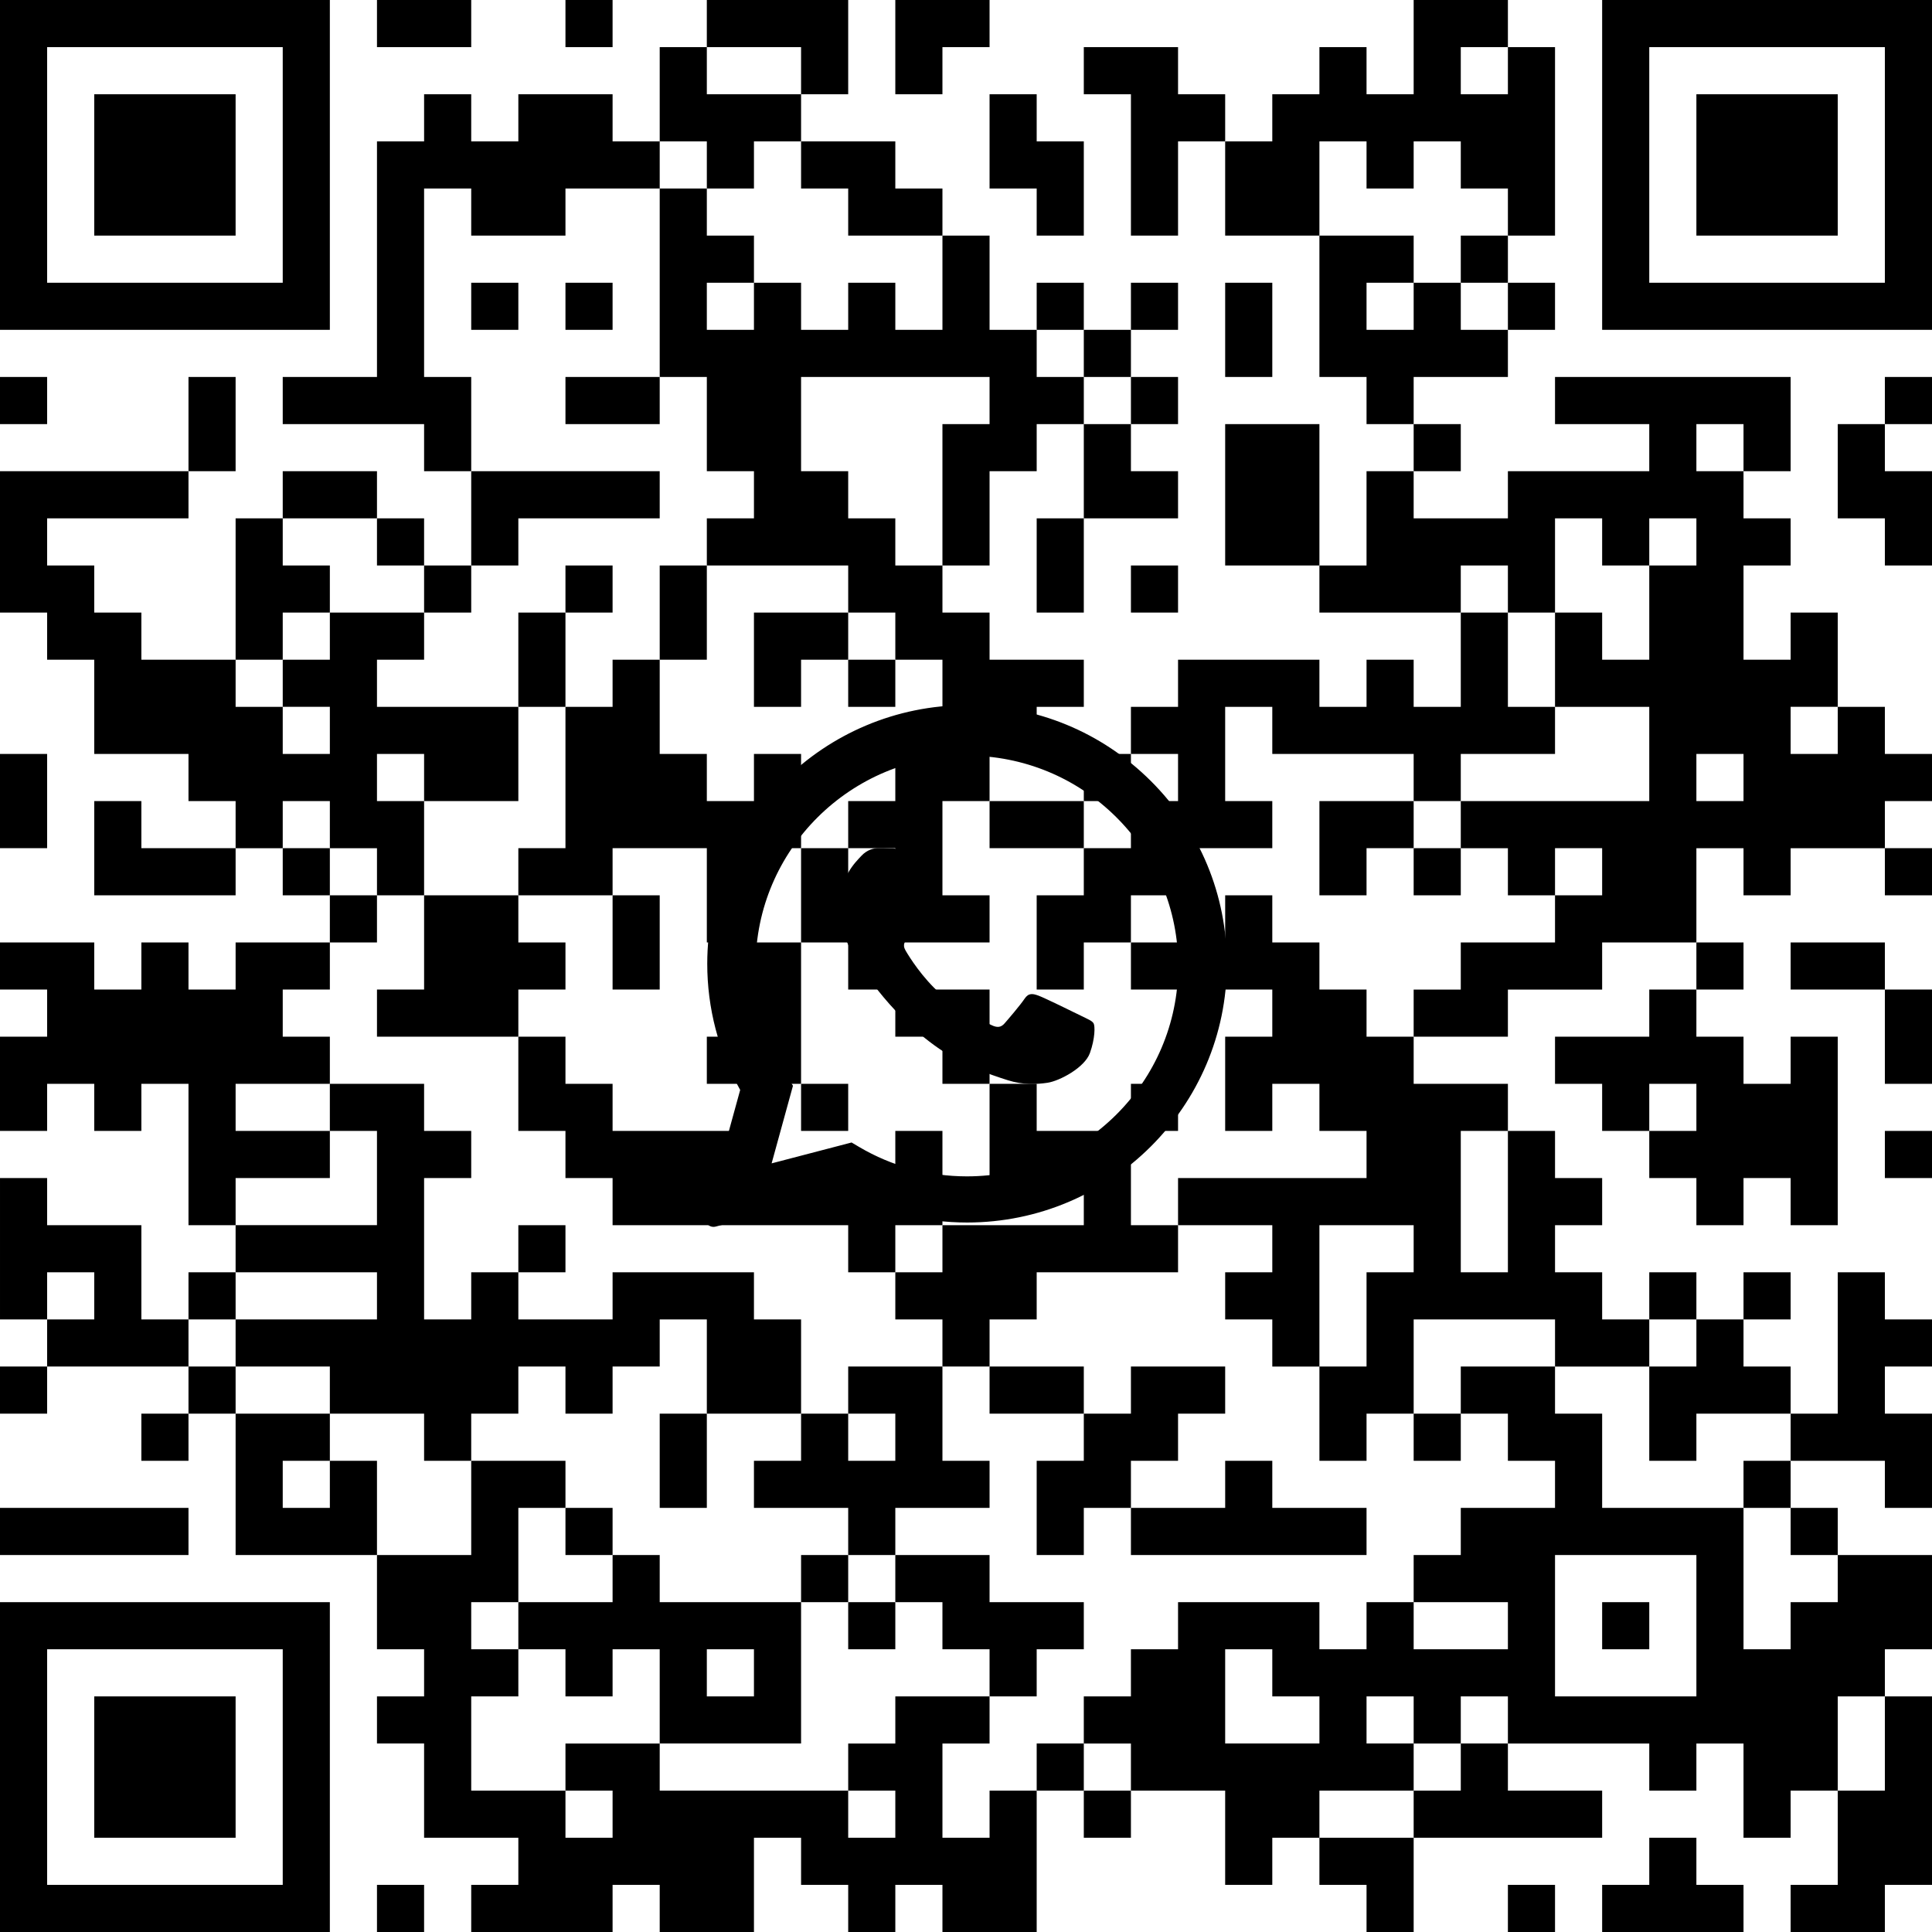 <?xml version="1.0" standalone="no"?>
<!DOCTYPE svg PUBLIC "-//W3C//DTD SVG 1.1//EN" "http://www.w3.org/Graphics/SVG/1.1/DTD/svg11.dtd">
<svg xmlns="http://www.w3.org/2000/svg" viewBox="0 0 574 574" height="574" width="574" version="1.1"><defs><clipPath id="logoClip"><path d="M -200,-200 H 575 V 574 H -574 Z M1.138,84.901 C1.919,38.212 40.283,0.5 87.318,0.5 C110.332,0.509 132.003,9.451 148.262,25.652 C164.529,41.859 173.509,63.466 173.5,86.388 C173.481,133.729 134.817,172.211 87.311,172.211 C74.46,172.207 61.81,169.357 50.281,163.892 L14.905,173.127 C6.338,175.363 -1.436,167.486 0.912,158.95 L10.282,124.886 C4.388,113.206 1.255,100.325 1.13,87.177 L1.126,86.319 L1.138,84.901 Z" clip-rule="evenodd" transform="translate(200,200)"></path></clipPath></defs><g clip-path="url(#logoClip)" fill="#000000" fill-rule="evenodd" stroke="none"><path d="M 0 0 h 98 v 98 h -98 v -98 M 14 14 h 70 v 70 h -70 v -70"></path><path d="M 112 0 h 28 v 14 h -28 v -14"></path><path d="M 168 0 h 14 v 14 h -14 v -14"></path><path d="M 210 0 h 42 v 28 h -14 v -14 h -28 v -14"></path><path d="M 266 0 h 28 v 14 h -14 v 14 h -14 v -28"></path><path d="M 420 0 h 28 v 14 h 14 v 56 h -14 v -14 h -14 v -14 h -14 v 14 h -14 v -14 h -14 v 28 h -28 v -28 h 14 v -14 h 14 v -14 h 14 v 14 h 14 v -28 M 434 14 h 14 v 14 h -14 v -14"></path><path d="M 476 0 h 98 v 98 h -98 v -98 M 490 14 h 70 v 70 h -70 v -70"></path><path d="M 196 14 h 14 v 14 h 28 v 14 h -14 v 14 h -14 v -14 h -14 v -28"></path><path d="M 322 14 h 28 v 14 h 14 v 14 h -14 v 28 h -14 v -42 h -14 v -14"></path><path d="M 28 28 h 42 v 42 h -42 v -42"></path><path d="M 126 28 h 14 v 14 h 14 v -14 h 28 v 14 h 14 v 14 h -28 v 14 h -28 v -14 h -14 v 56 h 14 v 28 h -14 v -14 h -42 v -14 h 28 v -70 h 14 v -14"></path><path d="M 294 28 h 14 v 14 h 14 v 28 h -14 v -14 h -14 v -28"></path><path d="M 504 28 h 42 v 42 h -42 v -42"></path><path d="M 238 42 h 28 v 14 h 14 v 14 h -28 v -14 h -14 v -14"></path><path d="M 196 56 h 14 v 14 h 14 v 14 h 14 v 14 h 14 v -14 h 14 v 14 h 14 v -28 h 14 v 28 h 14 v 14 h 14 v 14 h -14 v 14 h -14 v 28 h -14 v 14 h 14 v 14 h 28 v 14 h -14 v 14 h -14 v -14 h -14 v -14 h -14 v -14 h -14 v -14 h -42 v -14 h 14 v -14 h -14 v -28 h -14 v -56 M 210 84 h 14 v 14 h -14 v -14 M 238 112 h 56 v 14 h -14 v 42 h -14 v -14 h -14 v -14 h -14 v -28"></path><path d="M 392 70 h 28 v 14 h 14 v 14 h 14 v 14 h -28 v 14 h -14 v -14 h -14 v -42 M 406 84 h 14 v 14 h -14 v -14"></path><path d="M 434 70 h 14 v 14 h -14 v -14"></path><path d="M 140 84 h 14 v 14 h -14 v -14"></path><path d="M 168 84 h 14 v 14 h -14 v -14"></path><path d="M 308 84 h 14 v 14 h -14 v -14"></path><path d="M 336 84 h 14 v 14 h -14 v -14"></path><path d="M 364 84 h 14 v 28 h -14 v -28"></path><path d="M 448 84 h 14 v 14 h -14 v -14"></path><path d="M 322 98 h 14 v 14 h -14 v -14"></path><path d="M 0 112 h 14 v 14 h -14 v -14"></path><path d="M 56 112 h 14 v 28 h -14 v -28"></path><path d="M 168 112 h 28 v 14 h -28 v -14"></path><path d="M 336 112 h 14 v 14 h -14 v -14"></path><path d="M 462 112 h 70 v 28 h -14 v 14 h 14 v 14 h -14 v 28 h 14 v -14 h 14 v 28 h 14 v 14 h 14 v 14 h -14 v 14 h -28 v 14 h -14 v -14 h -14 v 28 h -28 v 14 h -28 v 14 h -28 v -14 h 14 v -14 h 28 v -14 h -14 v -14 h -14 v -14 h 56 v -28 h -28 v -28 h -14 v -14 h -14 v 14 h -42 v -14 h 14 v -28 h 14 v 14 h 28 v -14 h 42 v -14 h -28 v -14 M 504 126 h 14 v 14 h -14 v -14 M 462 154 h 14 v 14 h 14 v -14 h 14 v 14 h -14 v 28 h -14 v -14 h -14 v -28 M 532 210 h 14 v 14 h -14 v -14 M 504 224 h 14 v 14 h -14 v -14 M 462 252 h 14 v 14 h -14 v -14"></path><path d="M 560 112 h 14 v 14 h -14 v -14"></path><path d="M 322 126 h 14 v 14 h 14 v 14 h -28 v -28"></path><path d="M 364 126 h 28 v 42 h -28 v -42"></path><path d="M 420 126 h 14 v 14 h -14 v -14"></path><path d="M 546 126 h 14 v 14 h 14 v 28 h -14 v -14 h -14 v -28"></path><path d="M 0 140 h 56 v 14 h -42 v 14 h 14 v 14 h 14 v 14 h 28 v 14 h 14 v -14 h 14 v -14 h 28 v 14 h -14 v 14 h 42 v 28 h -28 v 28 h -14 v -14 h -14 v -14 h -14 v 14 h -14 v -14 h -14 v -14 h -28 v -28 h -14 v -14 h -14 v -42 M 84 224 v -14 h 14 v 14 h -14 M 112 224 h 14 v 14 h -14 v -14"></path><path d="M 84 140 h 28 v 14 h -28 v -14"></path><path d="M 140 140 h 56 v 14 h -42 v 14 h -14 v -28"></path><path d="M 70 154 h 14 v 14 h 14 v 14 h -14 v 14 h -14 v -42"></path><path d="M 112 154 h 14 v 14 h -14 v -14"></path><path d="M 308 154 h 14 v 28 h -14 v -28"></path><path d="M 126 168 h 14 v 14 h -14 v -14"></path><path d="M 168 168 h 14 v 14 h -14 v -14"></path><path d="M 196 168 h 14 v 28 h -14 v -28"></path><path d="M 336 168 h 14 v 14 h -14 v -14"></path><path d="M 154 182 h 14 v 28 h -14 v -28"></path><path d="M 224 182 h 28 v 14 h -14 v 14 h -14 v -28"></path><path d="M 434 182 h 14 v 28 h 14 v 14 h -28 v 14 h -14 v -14 h -42 v -14 h -14 v 28 h 14 v 14 h -28 v 14 h -14 v 14 h -14 v 14 h -14 v -28 h 14 v -14 h 14 v -14 h 14 v -14 h -14 v -14 h 14 v -14 h 42 v 14 h 14 v -14 h 14 v 14 h 14 v -28"></path><path d="M 182 196 h 14 v 28 h 14 v 14 h 14 v -14 h 14 v 28 h -14 v 28 h -14 v -28 h -28 v 14 h -28 v -14 h 14 v -42 h 14 v -14"></path><path d="M 252 196 h 14 v 14 h -14 v -14"></path><path d="M 0 224 h 14 v 28 h -14 v -28"></path><path d="M 266 224 h 28 v 14 h -14 v 28 h 14 v 14 h -28 v 14 h -14 v -14 h -14 v -28 h 14 v -14 h 14 v -14 M 252 252 h 14 v 14 h -14 v -14"></path><path d="M 322 224 h 14 v 14 h -14 v -14"></path><path d="M 28 238 h 14 v 14 h 28 v 14 h -42 v -28"></path><path d="M 294 238 h 28 v 14 h -28 v -14"></path><path d="M 392 238 h 28 v 14 h -14 v 14 h -14 v -28"></path><path d="M 84 252 h 14 v 14 h -14 v -14"></path><path d="M 420 252 h 14 v 14 h -14 v -14"></path><path d="M 560 252 h 14 v 14 h -14 v -14"></path><path d="M 98 266 h 14 v 14 h -14 v -14"></path><path d="M 126 266 h 28 v 14 h 14 v 14 h -14 v 14 h -42 v -14 h 14 v -28"></path><path d="M 182 266 h 14 v 28 h -14 v -28"></path><path d="M 364 266 h 14 v 14 h 14 v 14 h 14 v 14 h 14 v 14 h 28 v 14 h 14 v 14 h 14 v 14 h -14 v 14 h 14 v 14 h 14 v 14 h -28 v -14 h -42 v 28 h -14 v 14 h -14 v -28 h -14 v -14 h -14 v -14 h 14 v -14 h -28 v -14 h 56 v -14 h -14 v -14 h -14 v 14 h -14 v -28 h 14 v -14 h -42 v -14 h 28 v -14 M 434 336 h 14 v 42 h -14 v -42 M 392 364 h 28 v 14 h -14 v 28 h -14 v -42"></path><path d="M 0 280 h 28 v 14 h 14 v -14 h 14 v 14 h 14 v -14 h 28 v 14 h -14 v 14 h 14 v 14 h -28 v 14 h 28 v 14 h -28 v 14 h -14 v -42 h -14 v 14 h -14 v -14 h -14 v 14 h -14 v -28 h 14 v -14 h -14 v -14"></path><path d="M 224 280 h 14 v 42 h -28 v -14 h 14 v -28"></path><path d="M 504 280 h 14 v 14 h -14 v -14"></path><path d="M 532 280 h 28 v 14 h -28 v -14"></path><path d="M 266 294 h 28 v 28 h -14 v -14 h -14 v -14"></path><path d="M 490 294 h 14 v 14 h 14 v 14 h 14 v -14 h 14 v 56 h -14 v -14 h -14 v 14 h -14 v -14 h -14 v -14 h -14 v -14 h -14 v -14 h 28 v -14 M 490 322 h 14 v 14 h -14 v -14"></path><path d="M 560 294 h 14 v 28 h -14 v -28"></path><path d="M 154 308 h 14 v 14 h 14 v 14 h 42 v 14 h 42 v -14 h 14 v 28 h -14 v 14 h -14 v -14 h -70 v -14 h -14 v -14 h -14 v -28"></path><path d="M 98 322 h 28 v 14 h 14 v 14 h -14 v 42 h 14 v -14 h 14 v 14 h 28 v -14 h 42 v 14 h 14 v 28 h -28 v -28 h -14 v 14 h -14 v 14 h -14 v -14 h -14 v 14 h -14 v 14 h -14 v -14 h -28 v -14 h -28 v -14 h 42 v -14 h -42 v -14 h 42 v -28 h -14 v -14"></path><path d="M 238 322 h 14 v 14 h -14 v -14"></path><path d="M 294 322 h 14 v 14 h 28 v 28 h 14 v 14 h -42 v 14 h -14 v 14 h -14 v -14 h -14 v -14 h 14 v -14 h 42 v -14 h -28 v -28"></path><path d="M 336 322 h 14 v 14 h -14 v -14"></path><path d="M 560 336 h 14 v 14 h -14 v -14"></path><path d="M 0 350 h 14 v 14 h 28 v 28 h 14 v 14 h -42 v -14 h -14 v -42 M 14 378 h 14 v 14 h -14 v -14"></path><path d="M 154 364 h 14 v 14 h -14 v -14"></path><path d="M 56 378 h 14 v 14 h -14 v -14"></path><path d="M 490 378 h 14 v 14 h -14 v -14"></path><path d="M 518 378 h 14 v 14 h -14 v -14"></path><path d="M 546 378 h 14 v 14 h 14 v 14 h -14 v 14 h 14 v 28 h -14 v -14 h -28 v -14 h 14 v -42"></path><path d="M 504 392 h 14 v 14 h 14 v 14 h -28 v 14 h -14 v -28 h 14 v -14"></path><path d="M 0 406 h 14 v 14 h -14 v -14"></path><path d="M 56 406 h 14 v 14 h -14 v -14"></path><path d="M 252 406 h 28 v 28 h 14 v 14 h -28 v 14 h -14 v -14 h -28 v -14 h 14 v -14 h 14 v -14 M 252 420 h 14 v 14 h -14 v -14"></path><path d="M 294 406 h 28 v 14 h -28 v -14"></path><path d="M 336 406 h 28 v 14 h -14 v 14 h -14 v 14 h -14 v 14 h -14 v -28 h 14 v -14 h 14 v -14"></path><path d="M 434 406 h 28 v 14 h 14 v 28 h 42 v 42 h 14 v -14 h 14 v -14 h 28 v 28 h -14 v 14 h -14 v 28 h -14 v 14 h -14 v -28 h -14 v 14 h -14 v -14 h -42 v -14 h -14 v 14 h -14 v 14 h -28 v 14 h -14 v 14 h -14 v -28 h -28 v -14 h -14 v -14 h 14 v -14 h 14 v -14 h 42 v 14 h 14 v -14 h 14 v -14 h 14 v -14 h 28 v -14 h -14 v -14 h -14 v -14 M 462 462 h 42 v 42 h -42 v -42 M 420 476 h 28 v 14 h -28 v -14 M 364 490 h 14 v 14 h 14 v 14 h -28 v -28 M 406 504 h 14 v 14 h -14 v -14"></path><path d="M 42 420 h 14 v 14 h -14 v -14"></path><path d="M 70 420 h 28 v 14 h 14 v 28 h -42 v -42 M 84 434 h 14 v 14 h -14 v -14"></path><path d="M 196 420 h 14 v 28 h -14 v -28"></path><path d="M 420 420 h 14 v 14 h -14 v -14"></path><path d="M 140 434 h 28 v 14 h -14 v 28 h -14 v 14 h 14 v 14 h -14 v 28 h 28 v -14 h 28 v 14 h 56 v -14 h 14 v -14 h 28 v 14 h -14 v 28 h 14 v -14 h 14 v 42 h -28 v -14 h -14 v 14 h -14 v -14 h -14 v -14 h -14 v 28 h -28 v -14 h -14 v 14 h -42 v -14 h 14 v -14 h -28 v -28 h -14 v -14 h 14 v -14 h -14 v -28 h 28 v -28 M 168 546 v -14 h 14 v 14 h -14 M 252 546 v -14 h 14 v 14 h -14"></path><path d="M 364 434 h 14 v 14 h 28 v 14 h -70 v -14 h 28 v -14"></path><path d="M 518 434 h 14 v 14 h -14 v -14"></path><path d="M 0 448 h 56 v 14 h -56 v -14"></path><path d="M 168 448 h 14 v 14 h -14 v -14"></path><path d="M 532 448 h 14 v 14 h -14 v -14"></path><path d="M 182 462 h 14 v 14 h 42 v 42 h -42 v -28 h -14 v 14 h -14 v -14 h -14 v -14 h 28 v -14 M 210 490 h 14 v 14 h -14 v -14"></path><path d="M 238 462 h 14 v 14 h -14 v -14"></path><path d="M 266 462 h 28 v 14 h 28 v 14 h -14 v 14 h -14 v -14 h -14 v -14 h -14 v -14"></path><path d="M 0 476 h 98 v 98 h -98 v -98 M 14 490 h 70 v 70 h -70 v -70"></path><path d="M 252 476 h 14 v 14 h -14 v -14"></path><path d="M 476 476 h 14 v 14 h -14 v -14"></path><path d="M 28 504 h 42 v 42 h -42 v -42"></path><path d="M 560 504 h 14 v 56 h -14 v 14 h -28 v -14 h 14 v -28 h 14 v -28"></path><path d="M 308 518 h 14 v 14 h -14 v -14"></path><path d="M 434 518 h 14 v 14 h 28 v 14 h -56 v -14 h 14 v -14"></path><path d="M 322 532 h 14 v 14 h -14 v -14"></path><path d="M 392 546 h 28 v 28 h -14 v -14 h -14 v -14"></path><path d="M 490 546 h 14 v 14 h 14 v 14 h -42 v -14 h 14 v -14"></path><path d="M 112 560 h 14 v 14 h -14 v -14"></path><path d="M 448 560 h 14 v 14 h -14 v -14"></path></g><g stroke="none" stroke-width="1" fill="#000000" fill-rule="evenodd" transform="translate(200, 200)"><path d="M10.126,86.323 C10.143,43.958 44.769,9.5 87.314,9.5 C107.951,9.508 127.338,17.509 141.91,32.027 C156.482,46.546 164.508,65.858 164.5,86.384 C164.483,128.749 129.854,163.211 87.314,163.211 C74.712,163.207 62.341,160.151 51.277,154.33 L12.632,164.419 C10.769,164.905 9.079,163.193 9.59,161.337 L19.91,123.821 C13.487,112.383 10.121,99.499 10.126,86.323 Z M87.276,149.499 L87.25,149.499 C75.986,149.494 64.938,146.482 55.3,140.79 L53.007,139.436 L29.249,145.639 L35.59,122.584 L34.098,120.22 C27.814,110.273 24.495,98.777 24.5,86.971 C24.514,52.525 52.675,24.5 87.301,24.5 C104.068,24.506 119.829,31.013 131.681,42.822 C143.533,54.631 150.057,70.328 150.05,87.022 C150.036,121.471 121.875,149.499 87.276,149.499"></path><path d="M121.328,101.862 C119.462,100.932 110.291,96.441 108.58,95.821 C106.871,95.201 105.627,94.892 104.383,96.75 C103.14,98.609 99.564,102.791 98.476,104.03 C97.388,105.269 96.3,105.425 94.434,104.495 C92.569,103.566 86.558,101.605 79.432,95.279 C73.886,90.356 70.142,84.276 69.054,82.418 C67.966,80.559 68.938,79.554 69.872,78.628 C70.711,77.796 71.738,76.46 72.67,75.375 C73.603,74.292 73.914,73.517 74.536,72.278 C75.158,71.039 74.847,69.955 74.38,69.026 C73.914,68.096 70.183,58.957 68.628,55.239 C67.114,51.619 65.576,52.109 64.431,52.052 C63.344,51.998 62.099,51.987 60.856,51.987 C59.612,51.987 57.591,52.451 55.881,54.31 C54.171,56.169 49.352,60.661 49.352,69.799 C49.352,78.938 56.036,87.767 56.969,89.006 C57.902,90.245 70.123,108.999 88.838,117.041 C93.289,118.954 96.764,120.096 99.473,120.952 C103.942,122.365 108.009,122.166 111.223,121.688 C114.807,121.155 122.26,117.197 123.815,112.86 C125.37,108.522 125.37,104.805 124.903,104.03 C124.437,103.256 123.193,102.791 121.328,101.862"></path></g></svg>